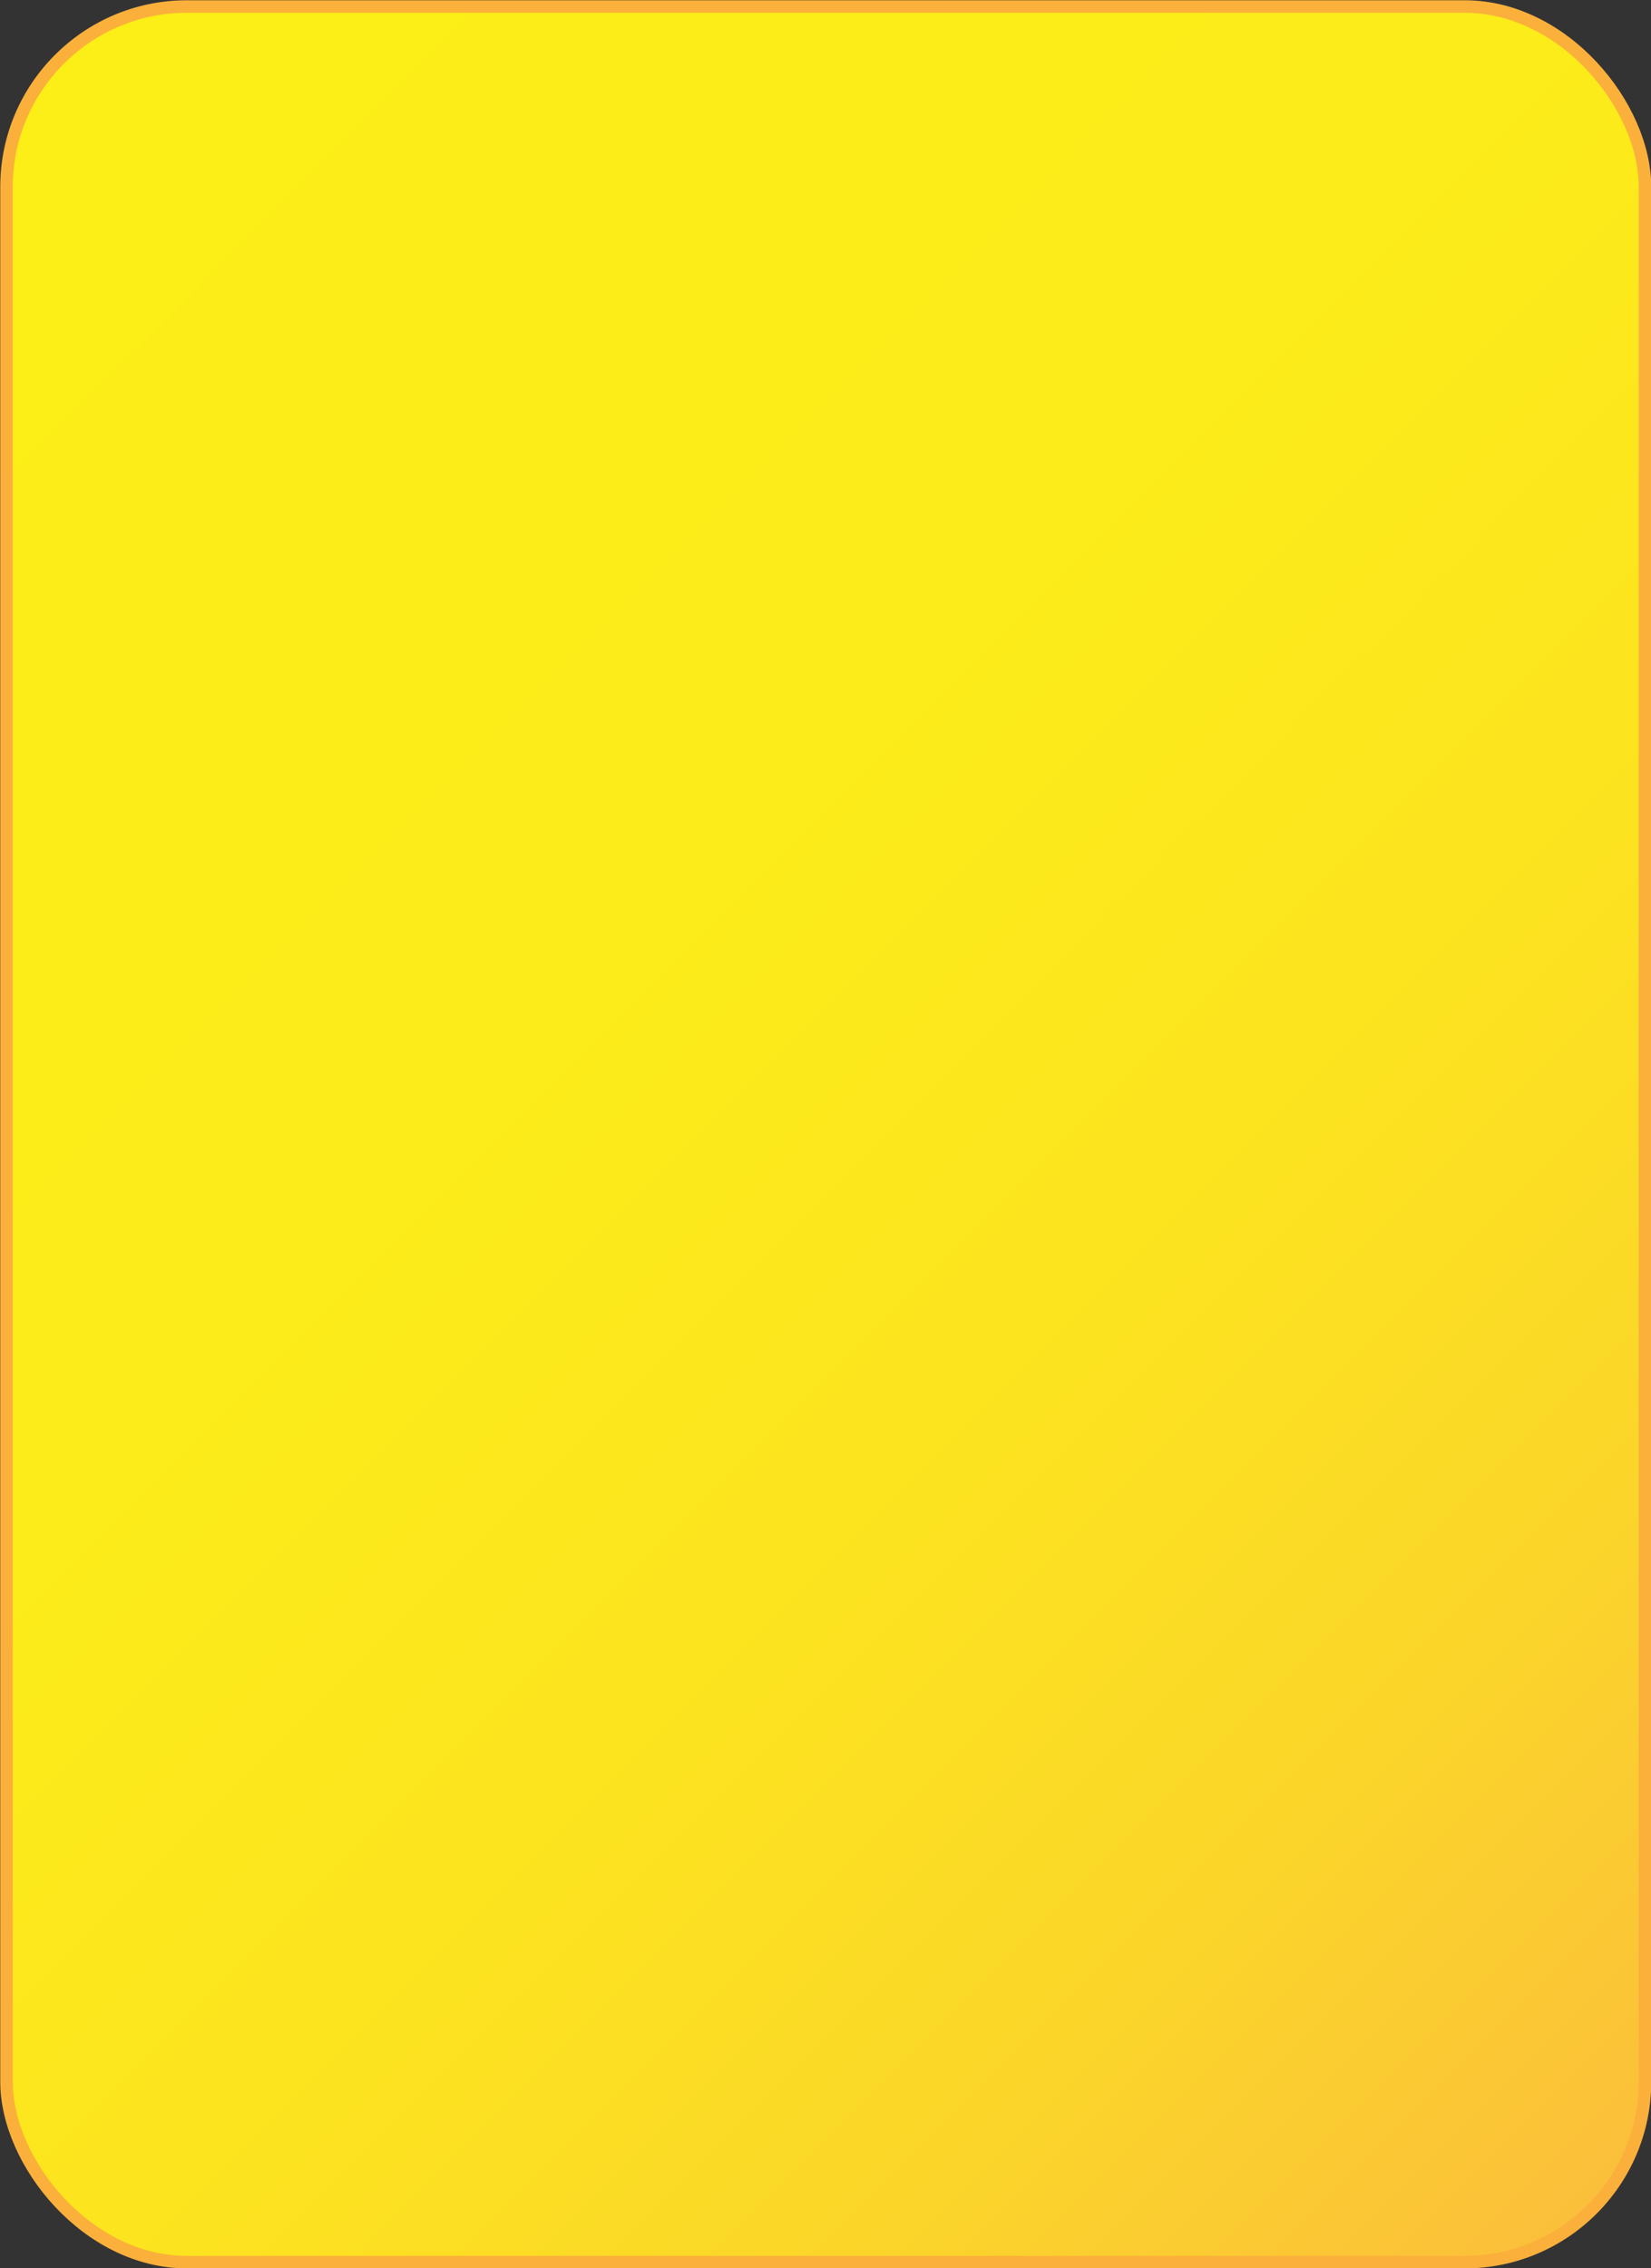 <svg viewBox="0 0 32.95 45.25" xmlns="http://www.w3.org/2000/svg" xmlns:xlink="http://www.w3.org/1999/xlink"><rect x="0" y="0" width="32.95" height="45.25" fill="#333333" stroke="none"/><filter id="a" color-interpolation-filters="sRGB" filterUnits="userSpaceOnUse" height="32766" width="31.72" x=".32" y="-8262.7"><feFlood flood-color="#fff" result="bg"/><feBlend in="SourceGraphic" in2="bg"/></filter><mask id="b" height="32766" maskUnits="userSpaceOnUse" width="31.72" x=".32" y="-8262.7"><g filter="url(#a)"/></mask><linearGradient id="c" gradientUnits="userSpaceOnUse" x1="-1.28" x2="17.77" y1="3.84" y2="22.9"><stop offset="0" stop-color="#b3b3b3"/><stop offset="1"/></linearGradient><linearGradient id="d" gradientUnits="userSpaceOnUse" x1="-1.9" x2="34.85" y1="4.25" y2="41"><stop offset="0" stop-color="#fcee17"/><stop offset=".4" stop-color="#fcec19"/><stop offset=".63" stop-color="#fce31f"/><stop offset=".82" stop-color="#fbd52a"/><stop offset=".98" stop-color="#fbc239"/><stop offset="1" stop-color="#fbbf3b"/></linearGradient><filter id="e" color-interpolation-filters="sRGB" filterUnits="userSpaceOnUse" height="40.16" width="31.72" x=".32" y=".2"><feFlood flood-color="#fff" result="bg"/><feBlend in="SourceGraphic" in2="bg"/></filter><mask id="f" height="40.16" maskUnits="userSpaceOnUse" width="31.72" x=".32" y=".2"><g filter="url(#e)" mask="url(#b)"><path d="m.32 40.36v-36.67a3.49 3.49 0 0 1 3.49-3.49h24.73a3.49 3.49 0 0 1 3.46 3.49s-21.82-.49-31.68 36.67z" fill="url(#c)"/></g></mask><linearGradient id="g" gradientUnits="userSpaceOnUse" x1="-1.28" x2="17.77" y1="3.84" y2="22.9"><stop offset="0" stop-color="#fff"/><stop offset="1" stop-color="#fff"/></linearGradient><rect fill="url(#d)" height="45" rx="3.6" stroke="#fbb03b" stroke-miterlimit="10" stroke-width=".25" width="32.7" x=".13" y=".13"/><g mask="url(#f)"><path d="m.32 40.36v-36.67a3.49 3.49 0 0 1 3.49-3.49h24.73a3.49 3.49 0 0 1 3.46 3.49s-21.82-.49-31.68 36.67z" fill="url(#g)"/></g></svg>
